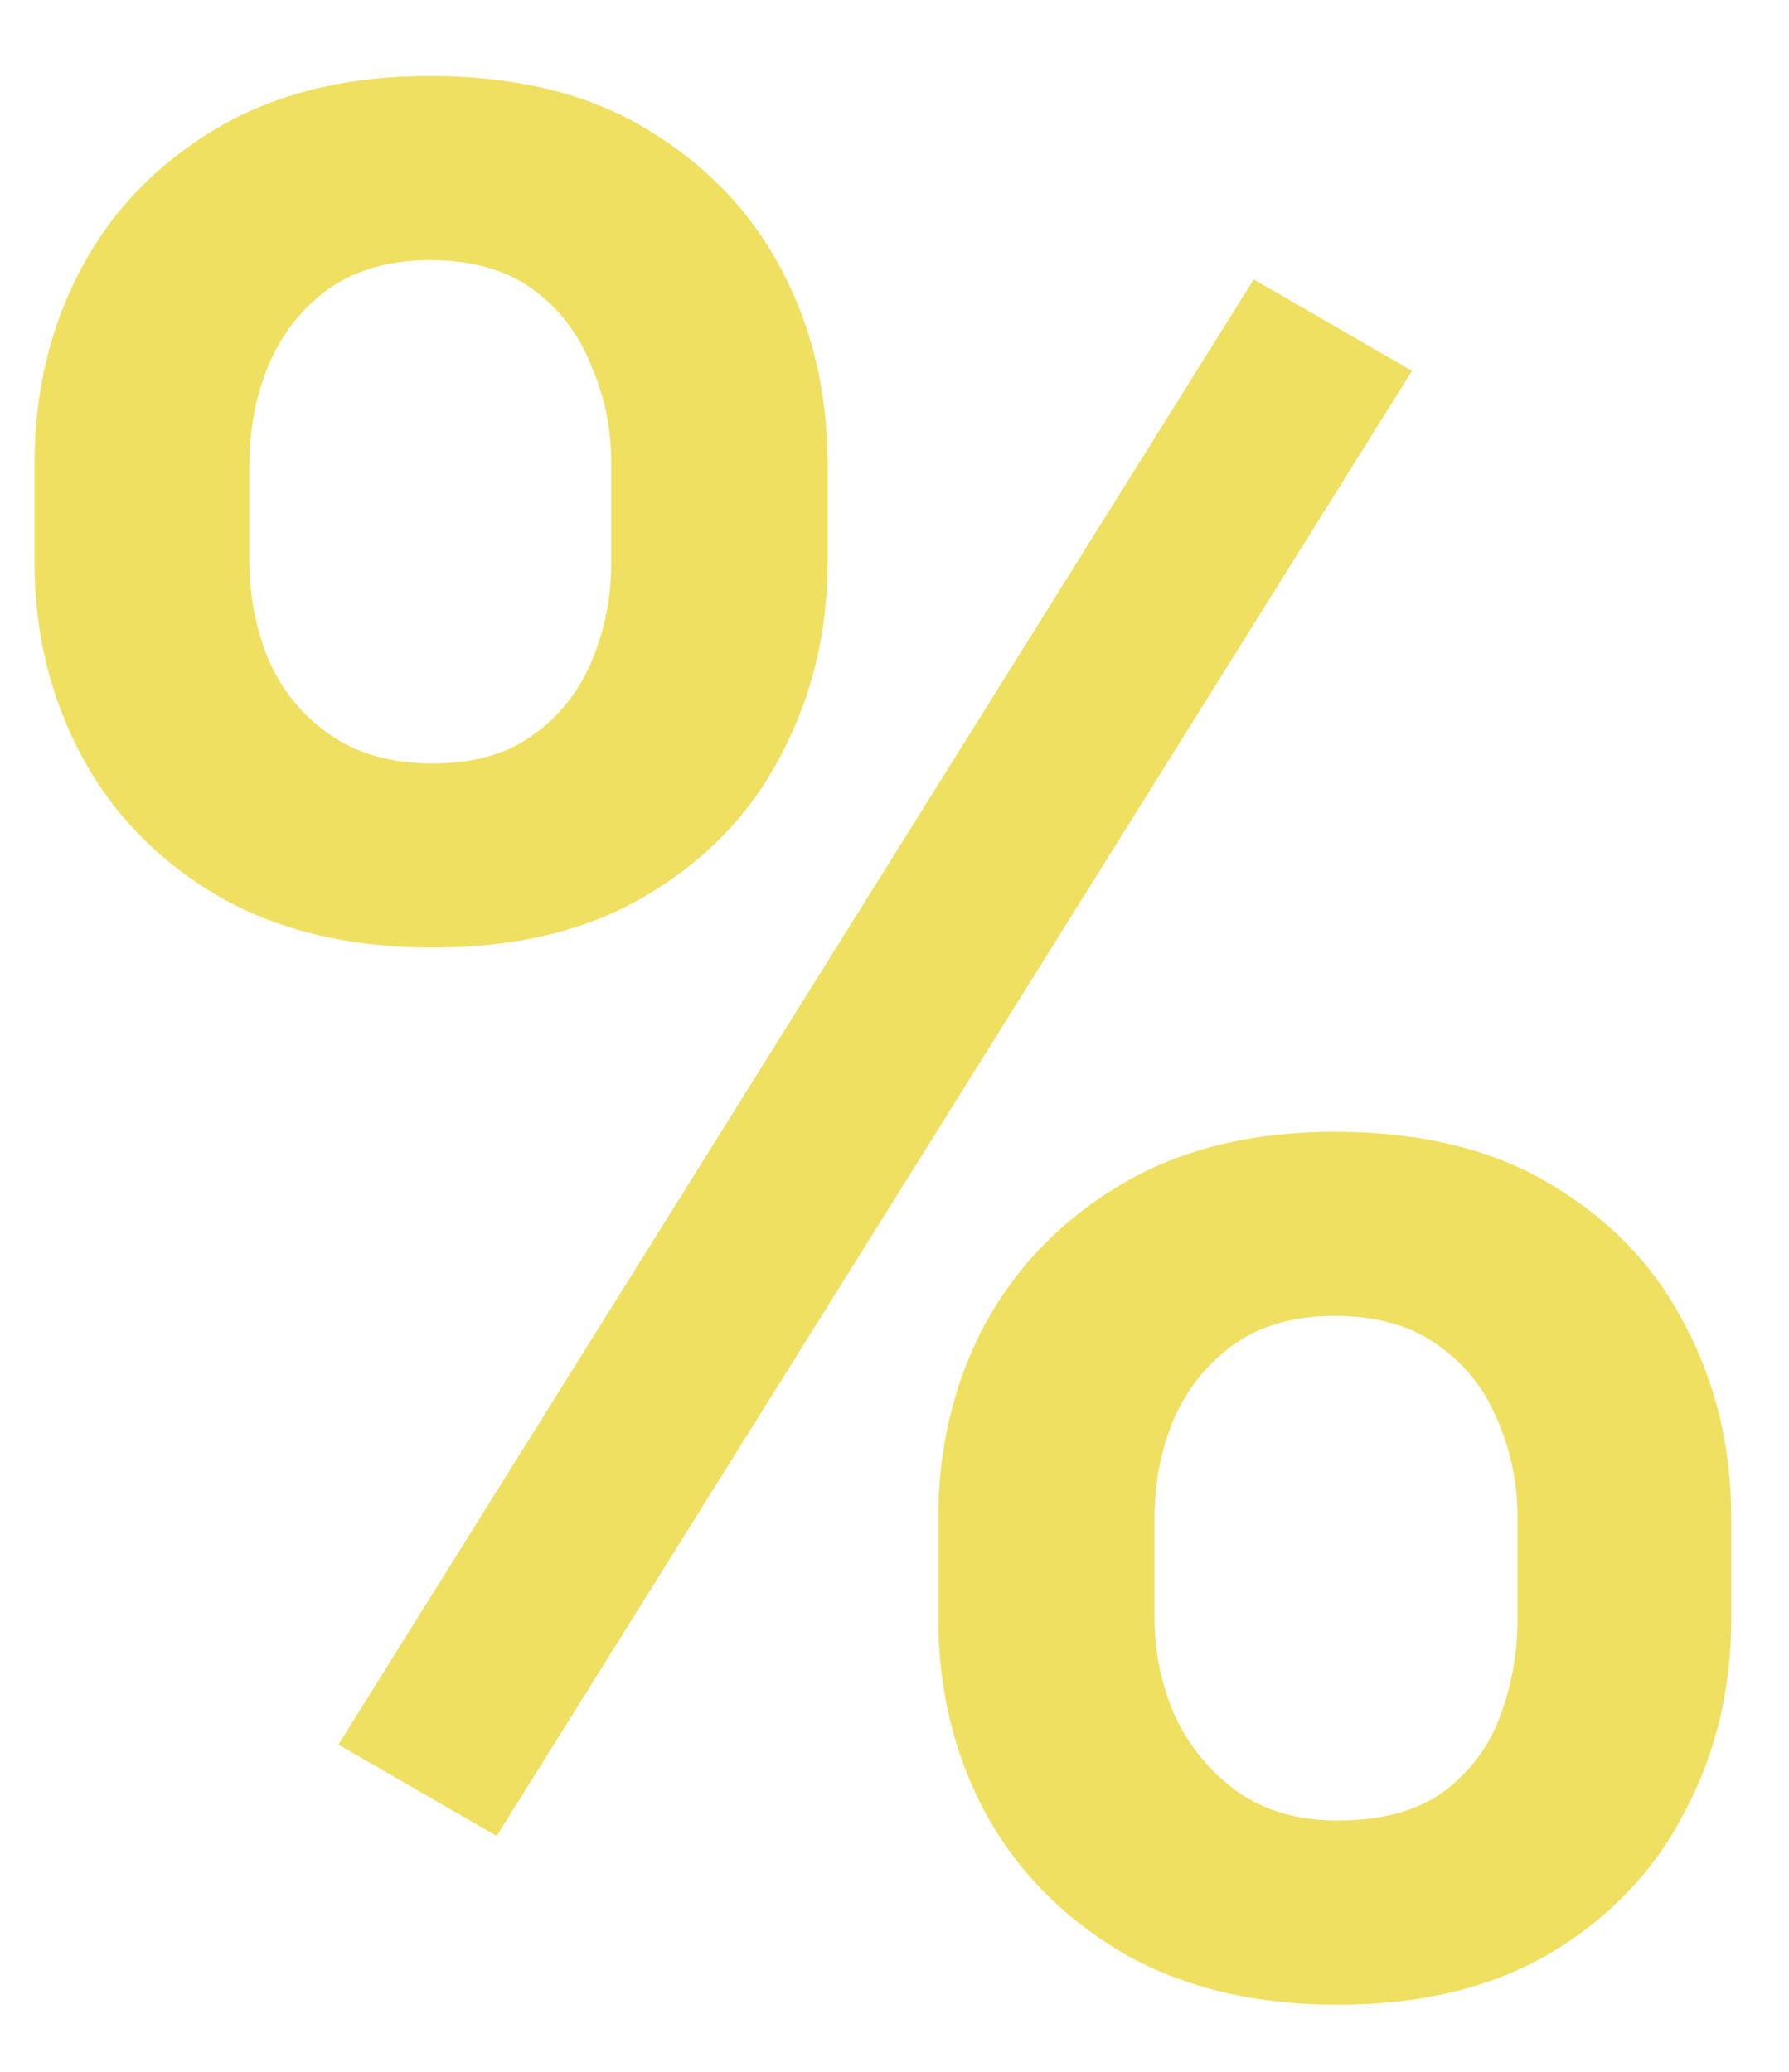 <svg width="19" height="22" viewBox="0 0 19 22" fill="none" xmlns="http://www.w3.org/2000/svg">
<path d="M0.367 5.975V4.922C0.367 4.165 0.531 3.477 0.859 2.857C1.188 2.238 1.666 1.741 2.295 1.367C2.924 0.993 3.68 0.807 4.564 0.807C5.476 0.807 6.242 0.993 6.861 1.367C7.49 1.741 7.969 2.238 8.297 2.857C8.625 3.477 8.789 4.165 8.789 4.922V5.975C8.789 6.713 8.625 7.392 8.297 8.012C7.978 8.632 7.504 9.128 6.875 9.502C6.255 9.876 5.494 10.062 4.592 10.062C3.699 10.062 2.933 9.876 2.295 9.502C1.666 9.128 1.188 8.632 0.859 8.012C0.531 7.392 0.367 6.713 0.367 5.975ZM2.65 4.922V5.975C2.65 6.339 2.719 6.686 2.855 7.014C3.001 7.342 3.22 7.606 3.512 7.807C3.803 8.007 4.163 8.107 4.592 8.107C5.029 8.107 5.385 8.007 5.658 7.807C5.941 7.606 6.15 7.342 6.287 7.014C6.424 6.686 6.492 6.339 6.492 5.975V4.922C6.492 4.548 6.419 4.197 6.273 3.869C6.137 3.532 5.927 3.263 5.645 3.062C5.362 2.862 5.002 2.762 4.564 2.762C4.145 2.762 3.79 2.862 3.498 3.062C3.215 3.263 3.001 3.532 2.855 3.869C2.719 4.197 2.65 4.548 2.65 4.922ZM9.965 17.186V16.119C9.965 15.372 10.129 14.688 10.457 14.068C10.794 13.449 11.277 12.952 11.906 12.578C12.535 12.204 13.292 12.018 14.176 12.018C15.087 12.018 15.853 12.204 16.473 12.578C17.102 12.952 17.576 13.449 17.895 14.068C18.223 14.688 18.387 15.372 18.387 16.119V17.186C18.387 17.933 18.223 18.616 17.895 19.236C17.576 19.856 17.106 20.353 16.486 20.727C15.867 21.1 15.105 21.287 14.203 21.287C13.31 21.287 12.544 21.1 11.906 20.727C11.277 20.353 10.794 19.856 10.457 19.236C10.129 18.616 9.965 17.933 9.965 17.186ZM12.262 16.119V17.186C12.262 17.55 12.335 17.896 12.48 18.225C12.635 18.553 12.859 18.822 13.15 19.031C13.442 19.232 13.793 19.332 14.203 19.332C14.668 19.332 15.042 19.232 15.324 19.031C15.607 18.822 15.807 18.557 15.926 18.238C16.053 17.91 16.117 17.559 16.117 17.186V16.119C16.117 15.745 16.044 15.395 15.898 15.066C15.762 14.738 15.547 14.474 15.256 14.273C14.973 14.073 14.613 13.973 14.176 13.973C13.747 13.973 13.392 14.073 13.109 14.273C12.827 14.474 12.613 14.738 12.467 15.066C12.33 15.395 12.262 15.745 12.262 16.119ZM14.996 3.938L5.275 19.496L3.594 18.525L13.315 2.967L14.996 3.938Z" fill="#EFE061"/>
</svg>
